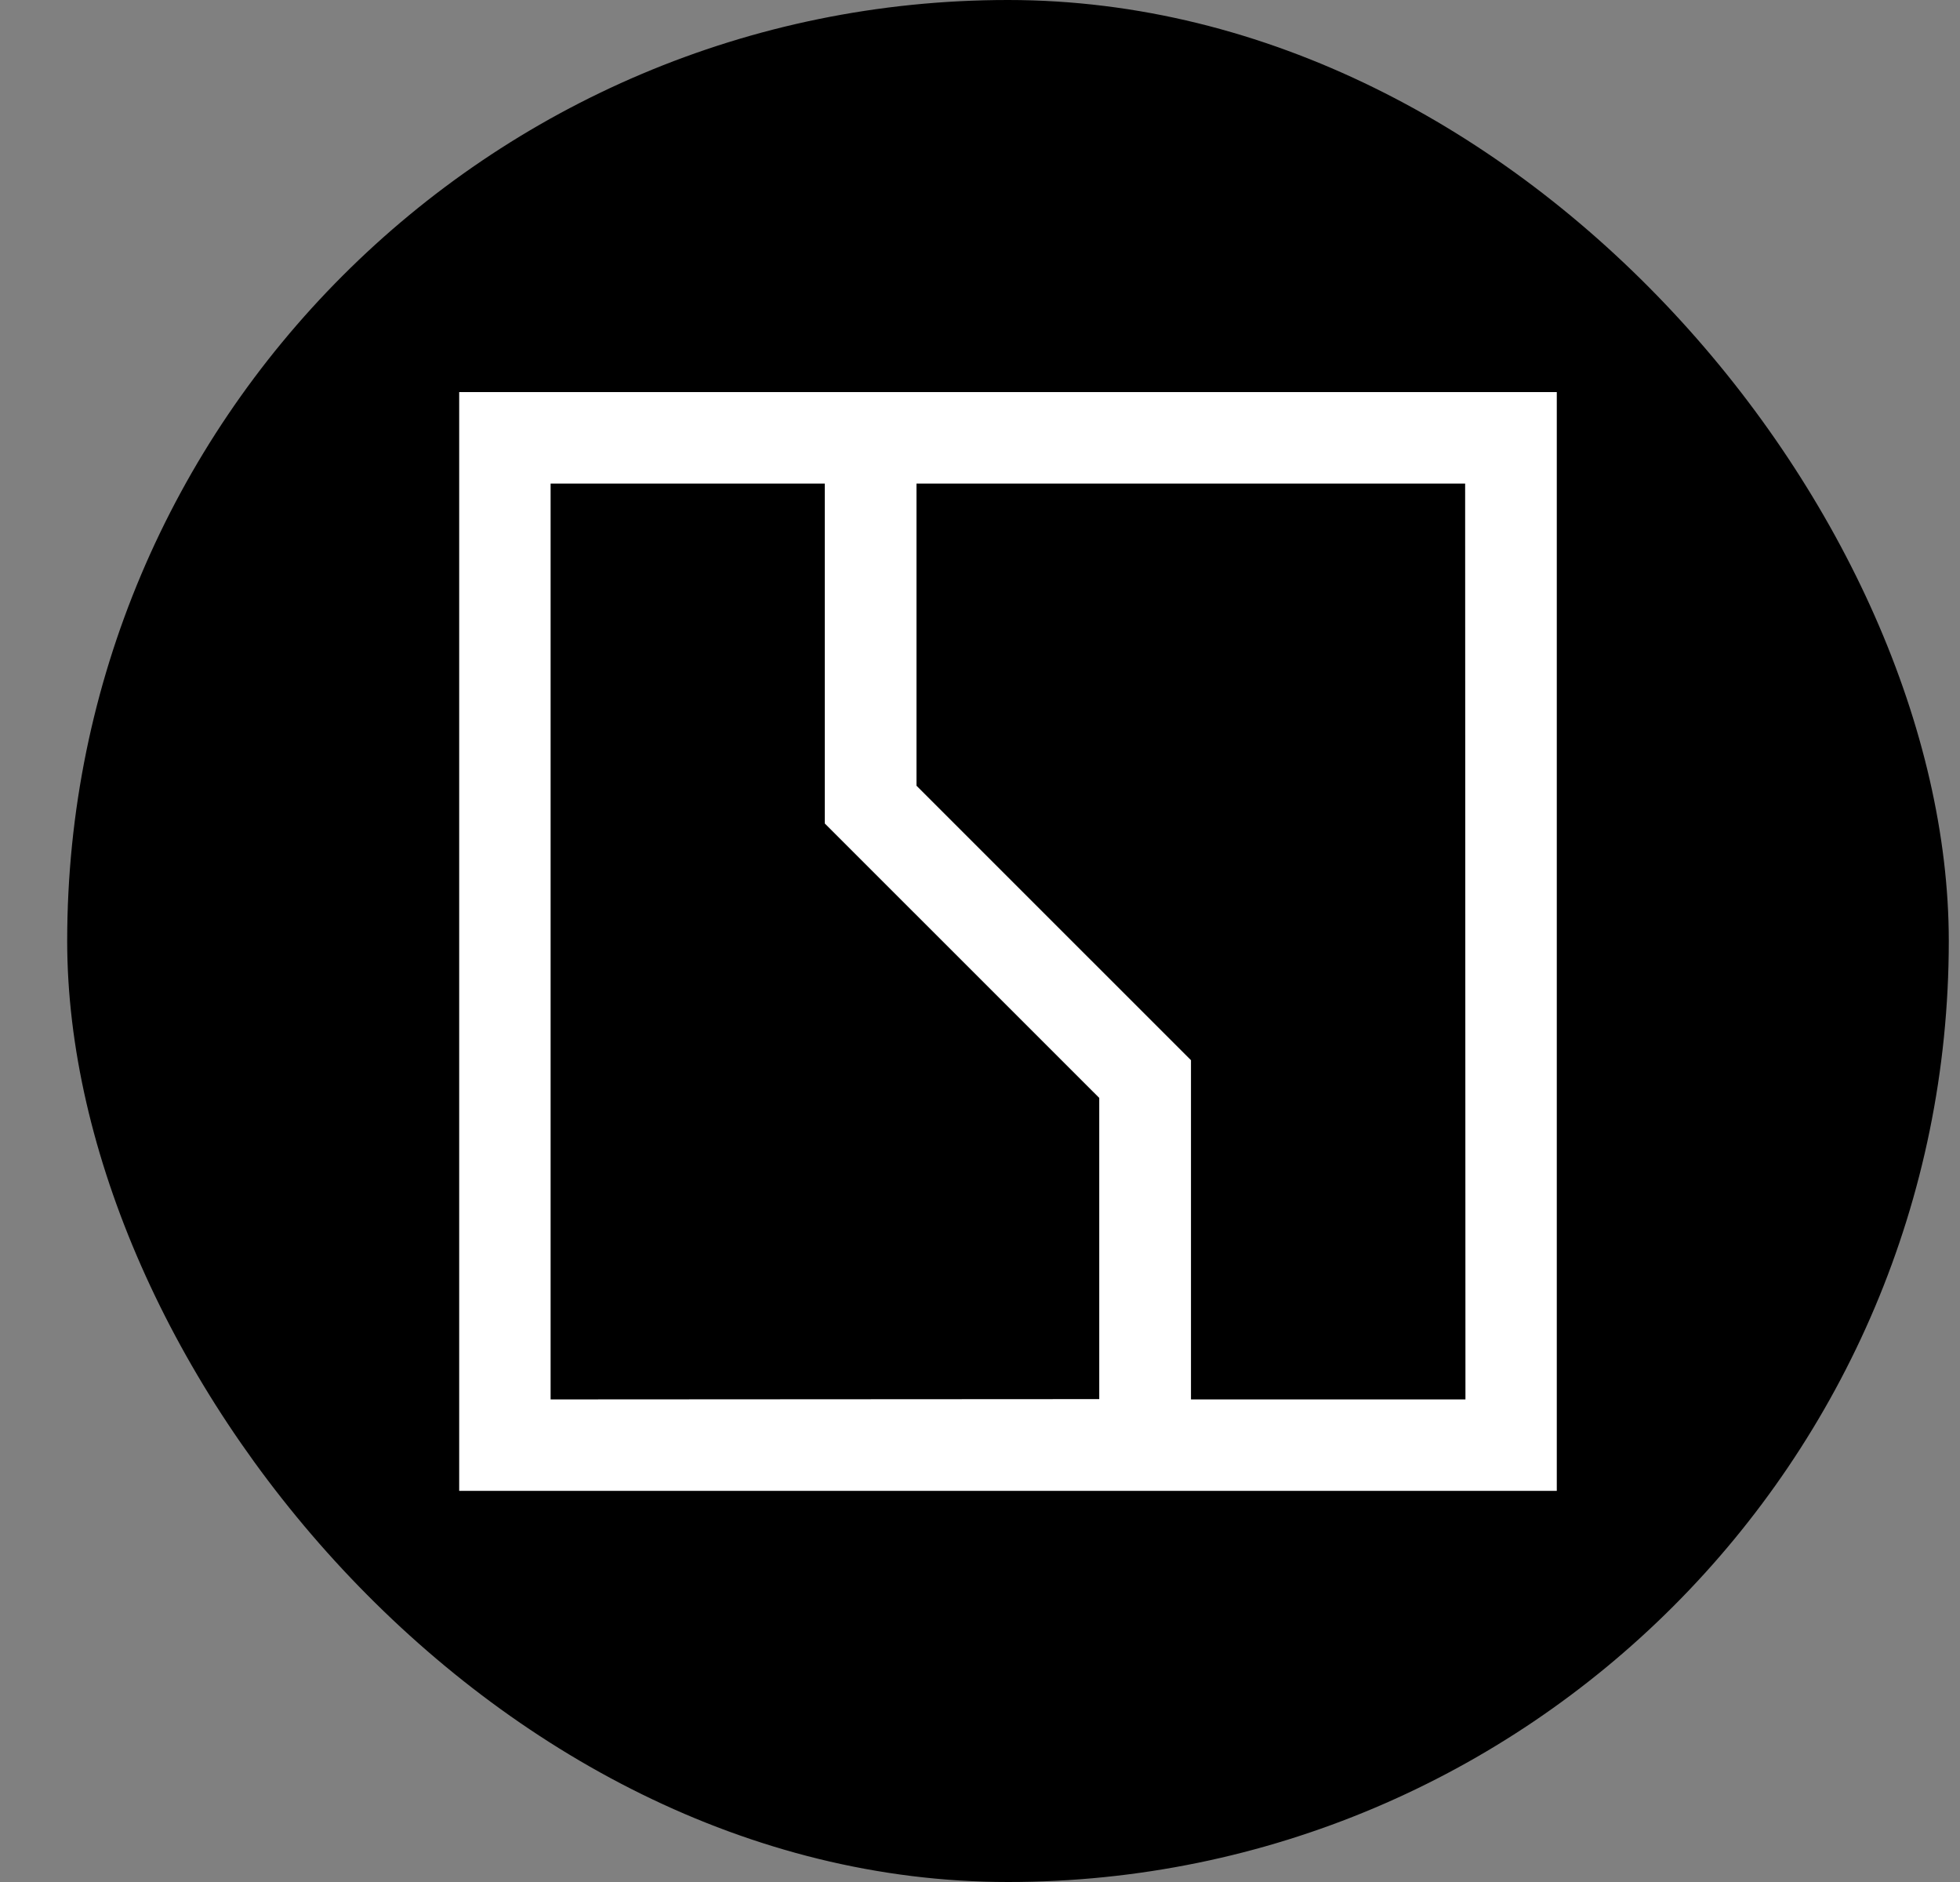 <svg width="25" height="24" viewBox="0 0 25 24" fill="none" xmlns="http://www.w3.org/2000/svg">
<rect x="0" y="0" width="25" height="24" fill="#808080" stroke="none"/>
<rect x="0.857" width="24" height="24" rx="12" fill="black"/>
<path d="M18.692 17.846H15.191V13.52L11.69 10.02V6.167H18.688L18.692 17.846ZM7.023 17.846V6.167H10.52V10.501L14.021 14.001V17.842L7.023 17.846ZM19.857 5H5.857V19.012H19.857V5Z" fill="white"/>
</svg>
